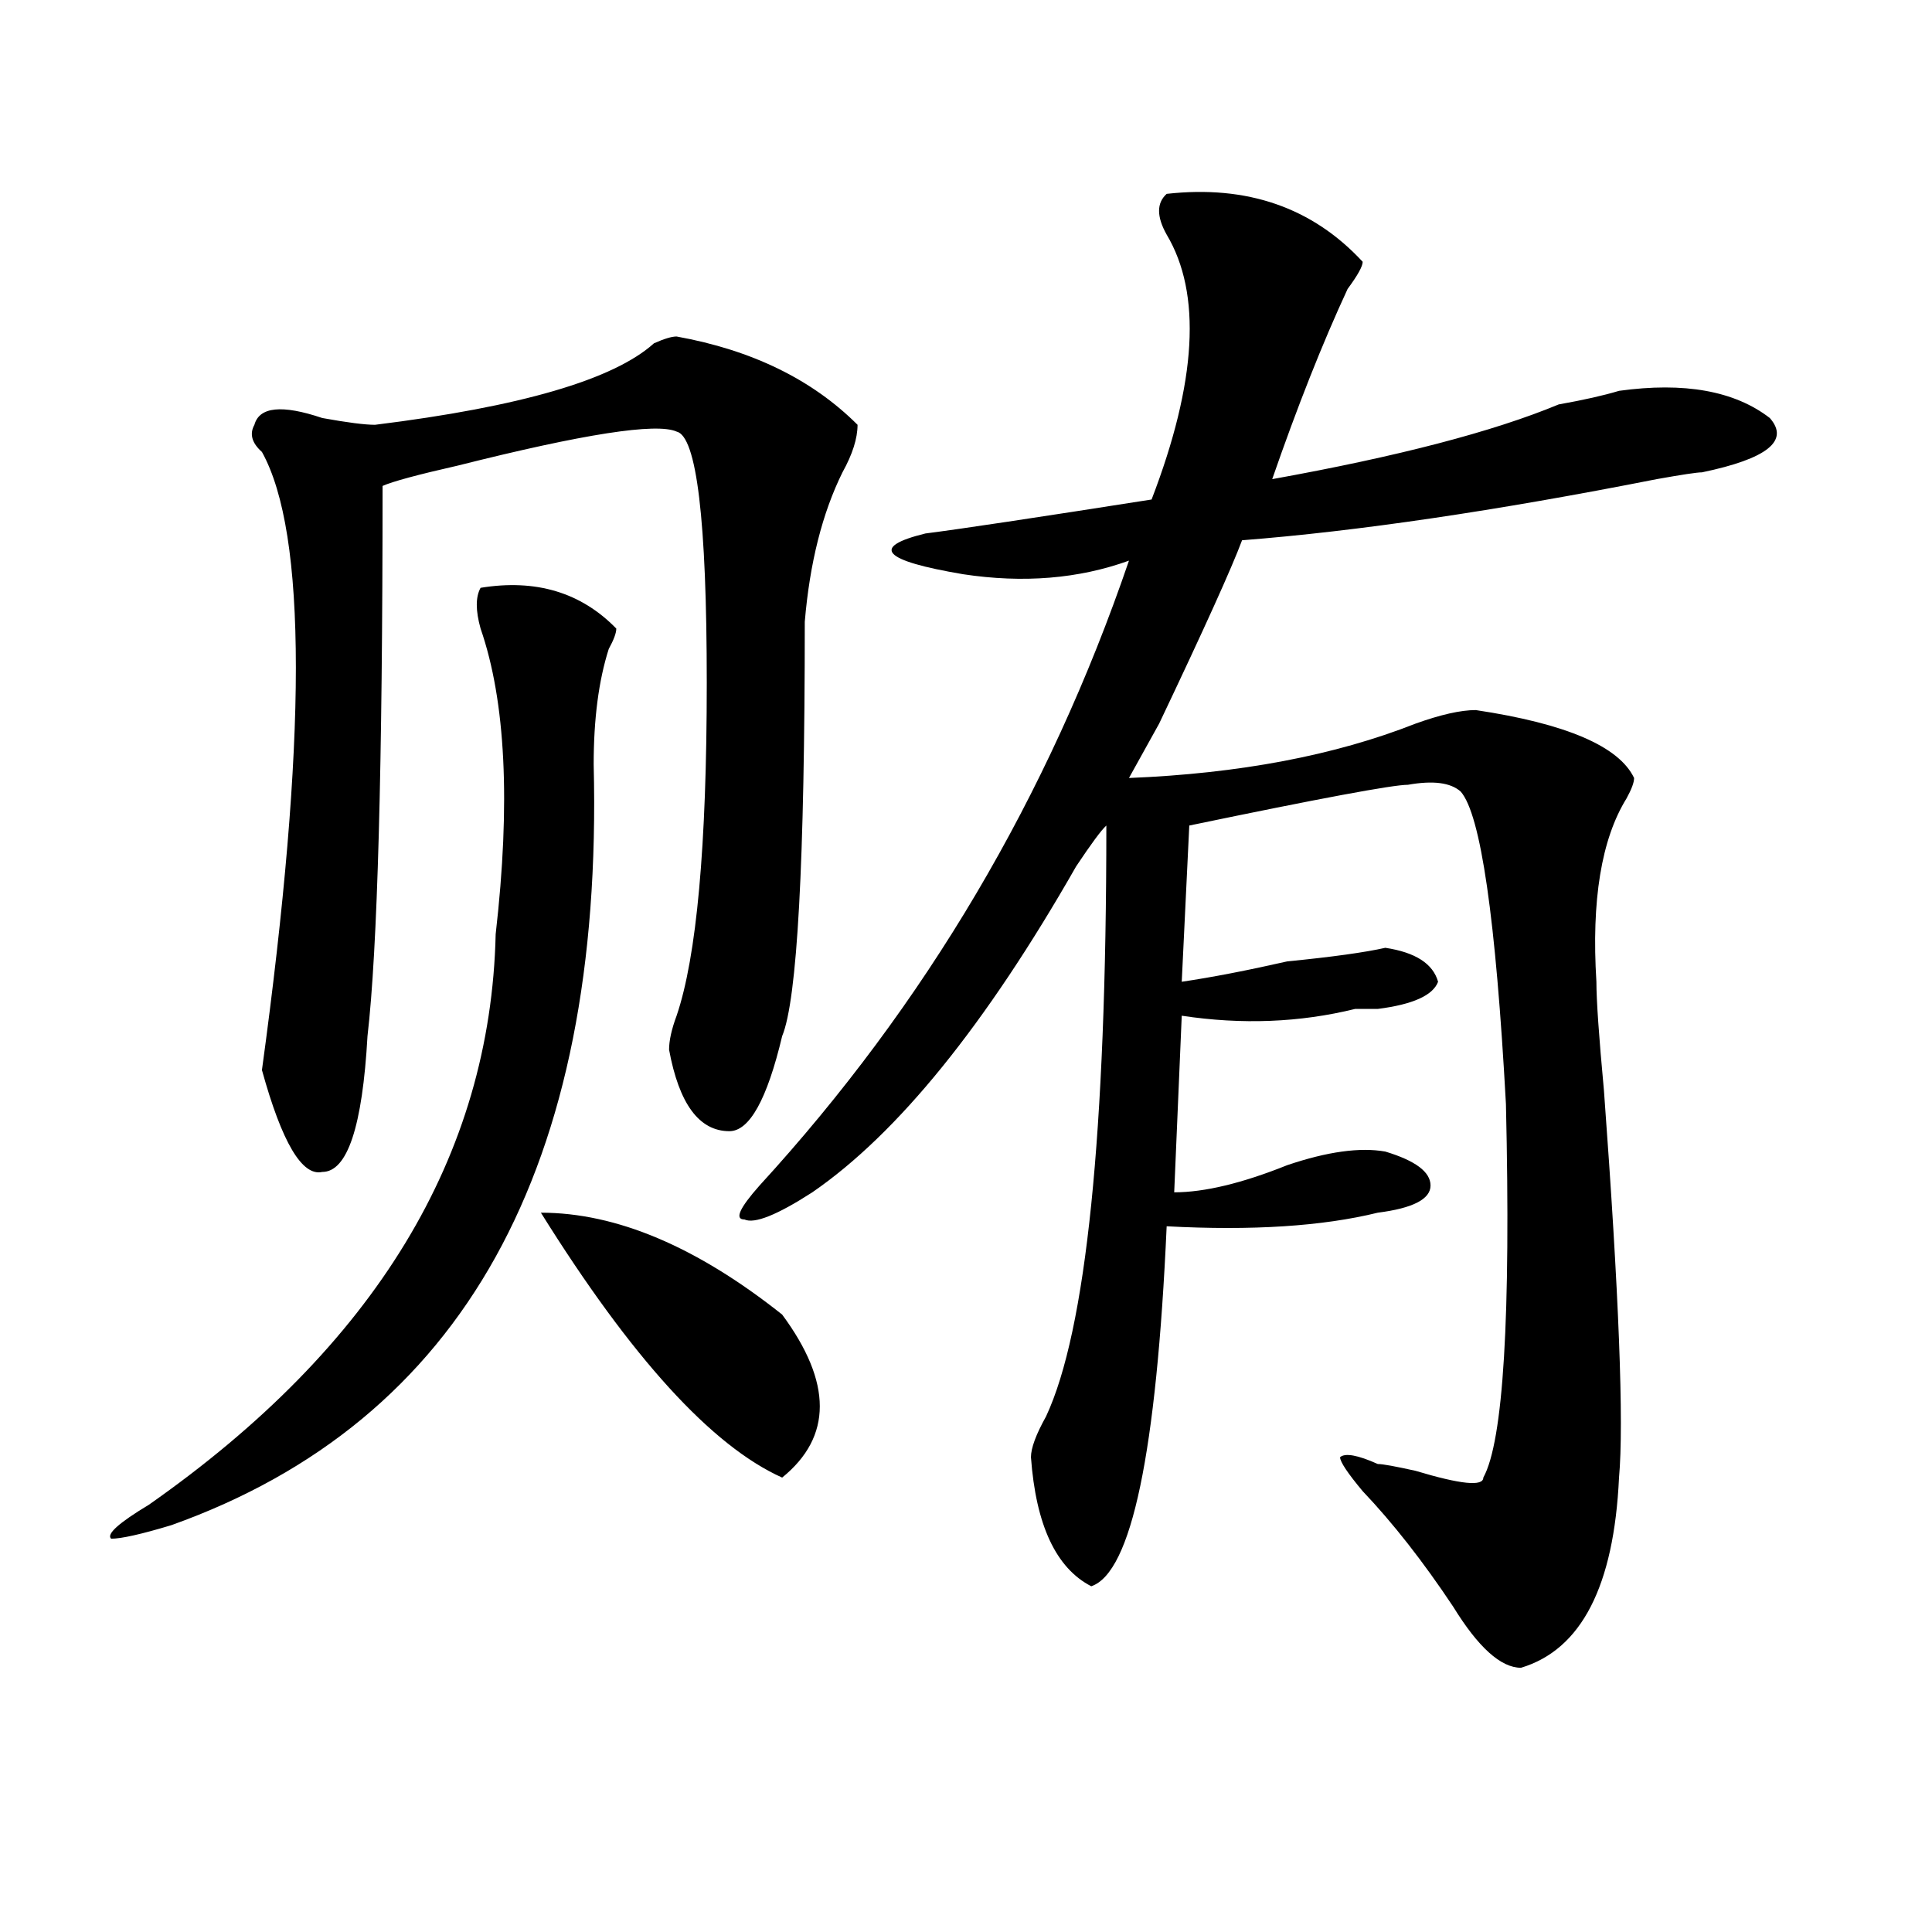<?xml version="1.0" encoding="utf-8"?>
<!-- Generator: Adobe Illustrator 16.0.0, SVG Export Plug-In . SVG Version: 6.00 Build 0)  -->
<!DOCTYPE svg PUBLIC "-//W3C//DTD SVG 1.1//EN" "http://www.w3.org/Graphics/SVG/1.1/DTD/svg11.dtd">
<svg version="1.1" id="图层_1" xmlns="http://www.w3.org/2000/svg" xmlns:xlink="http://www.w3.org/1999/xlink" x="0px" y="0px"
	 width="1000px" height="1000px" viewBox="0 0 1000 1000" enable-background="new 0 0 1000 1000" xml:space="preserve">
<path d="M248.75,304.25c28.598-4.669,52.012,2.362,70.242,21.094c0,2.362-1.341,5.878-3.902,10.547
	c-5.243,16.425-7.805,36.365-7.805,59.766c5.184,208.631-67.681,339.862-218.531,393.75c-15.609,4.725-26.036,7.031-31.219,7.031
	c-2.622-2.307,3.902-8.185,19.512-17.578c117.07-82.013,176.886-180.45,179.507-295.313c7.805-67.95,5.184-120.685-7.805-158.203
	C246.129,316.006,246.129,308.975,248.75,304.25z M350.211,174.172c39.023,7.031,70.242,22.303,93.656,45.703
	c0,7.031-2.621,15.271-7.805,24.609c-10.426,21.094-16.95,46.912-19.512,77.344c0,124.256-3.902,195.722-11.707,214.453
	c-7.805,32.85-16.95,49.219-27.316,49.219c-15.609,0-26.035-14.063-31.219-42.188c0-4.669,1.281-10.547,3.902-17.578
	c10.366-30.432,15.609-87.891,15.609-172.266s-5.243-127.716-15.609-130.078c-10.426-4.669-48.169,1.209-113.168,17.578
	c-20.853,4.725-33.84,8.24-39.023,10.547c0,145.35-2.622,240.271-7.805,284.766c-2.622,46.912-10.426,70.313-23.414,70.313
	c-10.426,2.362-20.853-15.216-31.219-52.734c23.414-171.057,23.414-277.734,0-319.922c-5.244-4.669-6.524-9.338-3.902-14.063
	c2.561-9.338,14.268-10.547,35.121-3.516c12.988,2.362,22.073,3.516,27.316,3.516c75.425-9.338,123.534-23.4,144.386-42.188
	C343.688,175.381,347.59,174.172,350.211,174.172z M279.969,627.688c39.023,0,80.608,17.578,124.875,52.734
	c25.976,35.156,25.976,63.281,0,84.375C368.382,748.428,326.797,702.725,279.969,627.688z M603.863,100.344
	c41.585-4.669,75.426,7.031,101.461,35.156c0,2.362-2.621,7.031-7.805,14.063c-13.048,28.125-26.035,60.975-39.023,98.438
	c64.999-11.7,114.449-24.609,148.289-38.672c12.988-2.307,23.414-4.669,31.219-7.031c33.78-4.669,59.816,0,78.047,14.063
	c10.366,11.756-1.341,21.094-35.121,28.125c-2.621,0-10.426,1.209-23.414,3.516c-83.29,16.425-154.813,26.972-214.629,31.641
	c-5.243,14.063-19.512,45.703-42.926,94.922c-7.805,14.063-13.048,23.456-15.609,28.125c57.194-2.307,106.645-11.7,148.289-28.125
	c12.988-4.669,23.414-7.031,31.219-7.031c46.828,7.031,74.145,18.787,81.949,35.156c0,2.362-1.341,5.878-3.902,10.547
	c-13.048,21.094-18.23,52.734-15.609,94.922c0,9.394,1.281,28.125,3.902,56.25c7.805,105.469,10.366,172.266,7.805,200.391
	c-2.621,56.25-19.512,89.044-50.73,98.438c-10.426,0-22.133-10.547-35.121-31.641c-15.609-23.456-31.219-43.341-46.828-59.766
	c-7.805-9.338-11.707-15.216-11.707-17.578c2.562-2.307,9.086-1.153,19.512,3.516c2.562,0,9.086,1.209,19.512,3.516
	c23.414,7.031,35.121,8.24,35.121,3.516c10.366-18.731,14.269-83.166,11.707-193.359c-5.243-96.075-13.048-149.963-23.414-161.719
	c-5.243-4.669-14.328-5.822-27.316-3.516c-7.805,0-45.547,7.031-113.168,21.094l-3.902,80.859
	c15.609-2.307,33.78-5.822,54.633-10.547c23.414-2.307,40.305-4.669,50.73-7.031c15.609,2.362,24.695,8.24,27.316,17.578
	c-2.621,7.031-13.048,11.756-31.219,14.063c-2.621,0-6.523,0-11.707,0c-28.657,7.031-58.535,8.24-89.754,3.516l-3.902,91.406
	c15.609,0,35.121-4.669,58.535-14.063c20.793-7.031,37.683-9.338,50.73-7.031c15.609,4.725,23.414,10.547,23.414,17.578
	s-9.146,11.756-27.316,14.063c-28.657,7.031-65.059,9.394-109.266,7.031c-5.243,117.225-18.23,179.297-39.023,186.328
	c-18.23-9.394-28.657-31.641-31.219-66.797c0-4.669,2.562-11.7,7.805-21.094c20.793-44.494,31.219-146.447,31.219-305.859
	c-2.621,2.362-7.805,9.394-15.609,21.094c-46.828,82.068-92.375,138.318-136.582,168.75c-18.23,11.756-29.938,16.425-35.121,14.063
	c-5.243,0-2.621-5.822,7.805-17.578c85.852-93.713,149.57-201.544,191.215-323.438c-26.035,9.394-54.633,11.756-85.852,7.031
	c-41.645-7.031-48.169-14.063-19.512-21.094c18.171-2.307,57.194-8.185,117.07-17.578c23.414-60.919,25.976-106.622,7.805-137.109
	C598.62,112.1,598.62,105.068,603.863,100.344z"/>
</svg>
